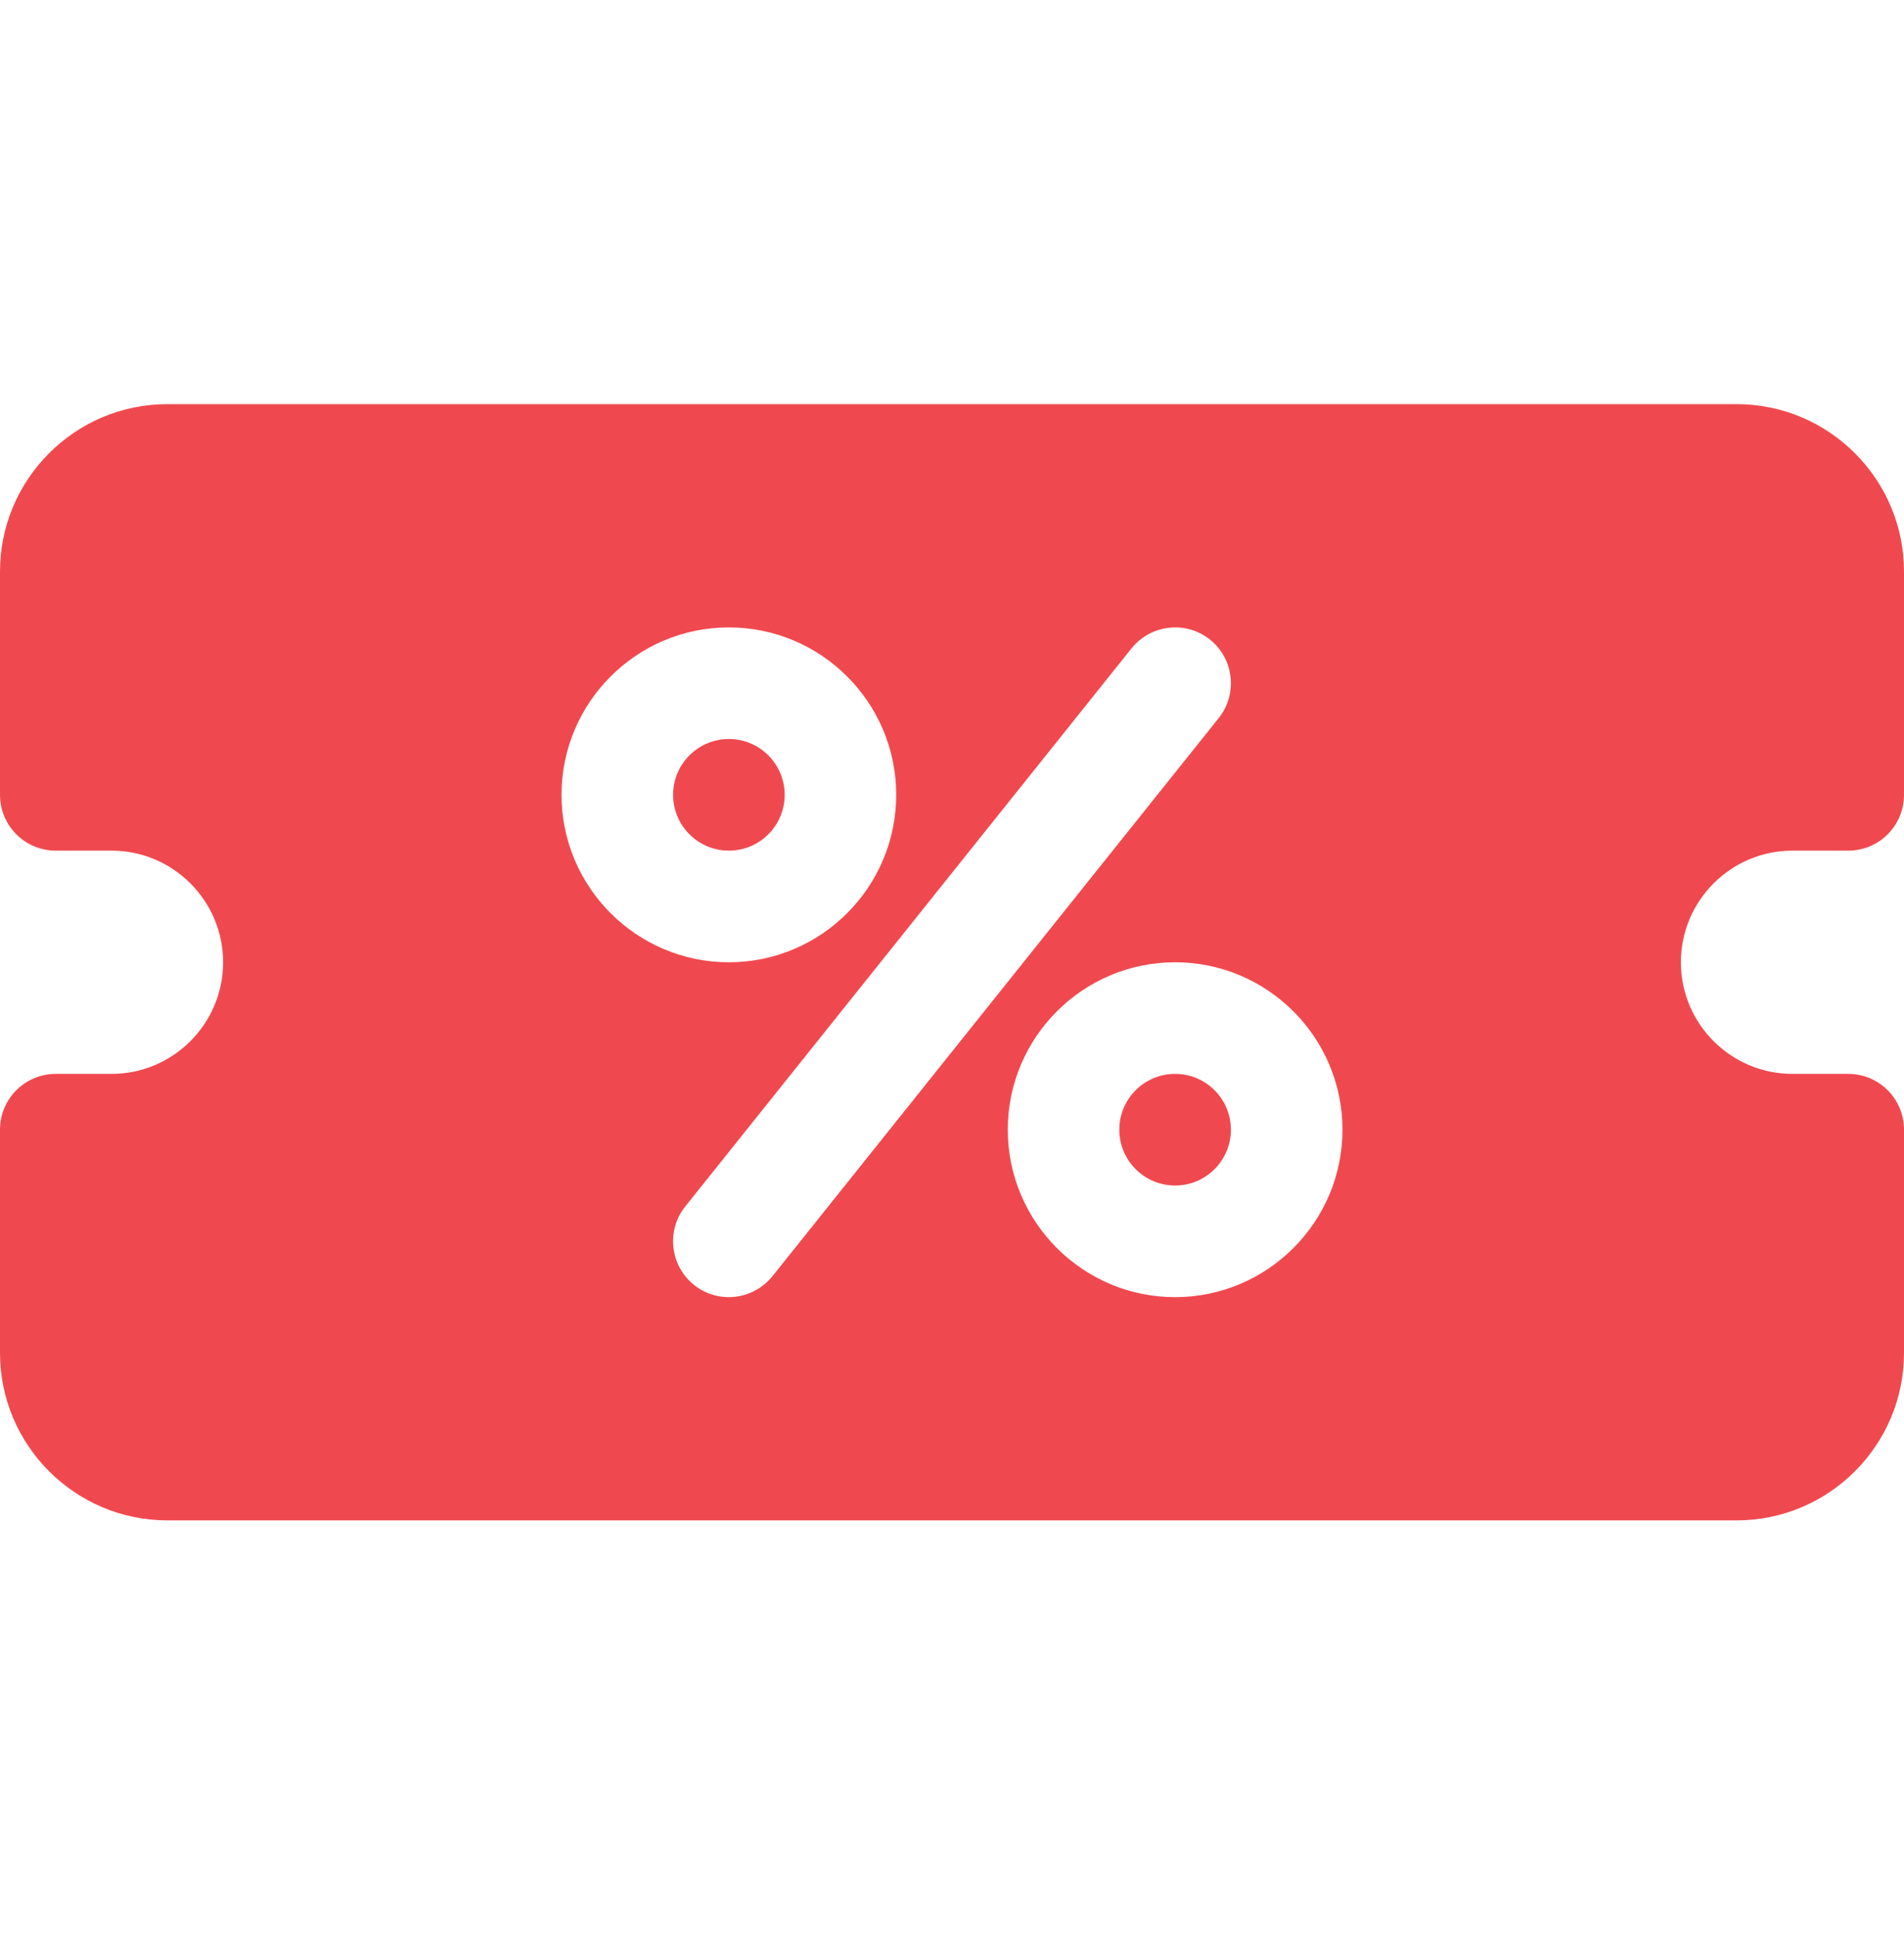 <?xml version="1.0" encoding="UTF-8"?>
<svg xmlns="http://www.w3.org/2000/svg" width="60" height="61" viewBox="0 0 60 61" fill="none">
  <path d="M22.969 26.792C23.94 26.792 24.727 26.005 24.727 25.034C24.727 24.063 23.94 23.276 22.969 23.276C21.998 23.276 21.211 24.063 21.211 25.034C21.211 26.005 21.998 26.792 22.969 26.792Z" fill="#EF494F"></path>
  <path d="M37.031 37.339C38.002 37.339 38.789 36.552 38.789 35.581C38.789 34.61 38.002 33.823 37.031 33.823C36.06 33.823 35.273 34.61 35.273 35.581C35.273 36.552 36.06 37.339 37.031 37.339Z" fill="#EF494F"></path>
  <path d="M54.727 12.729H5.273C2.366 12.729 0 15.095 0 18.003V25.034C0 26.006 0.786 26.792 1.758 26.792H3.516C5.454 26.792 7.031 28.37 7.031 30.308C7.031 32.246 5.454 33.823 3.516 33.823H1.758C0.786 33.823 0 34.609 0 35.581V42.612C0 45.52 2.366 47.886 5.273 47.886H54.727C57.635 47.886 60 45.52 60 42.612V35.581C60 34.609 59.214 33.823 58.242 33.823H56.484C54.546 33.823 52.969 32.246 52.969 30.308C52.969 28.37 54.546 26.792 56.484 26.792H58.242C59.214 26.792 60 26.006 60 25.034V18.003C60 15.095 57.635 12.729 54.727 12.729ZM17.695 25.034C17.695 22.126 20.061 19.761 22.969 19.761C25.877 19.761 28.242 22.126 28.242 25.034C28.242 27.942 25.877 30.308 22.969 30.308C20.061 30.308 17.695 27.942 17.695 25.034ZM21.87 40.47C21.113 39.862 20.989 38.757 21.595 37.998L35.658 20.42C36.267 19.666 37.371 19.539 38.13 20.145C38.887 20.753 39.01 21.858 38.404 22.617L24.342 40.195C23.73 40.955 22.626 41.074 21.87 40.47ZM37.031 40.855C34.123 40.855 31.758 38.489 31.758 35.581C31.758 32.673 34.123 30.308 37.031 30.308C39.939 30.308 42.305 32.673 42.305 35.581C42.305 38.489 39.939 40.855 37.031 40.855Z" fill="#EF494F"></path>
</svg>
